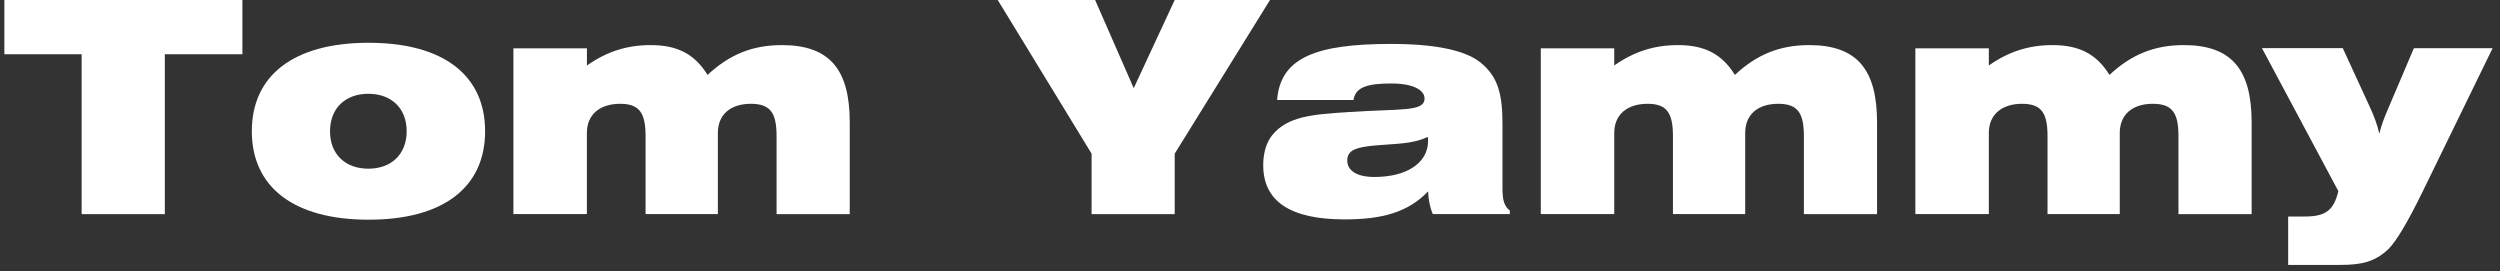 <?xml version="1.0" encoding="UTF-8"?> <svg xmlns="http://www.w3.org/2000/svg" width="258" height="28" viewBox="0 0 258 28" fill="none"><rect x="0" y="0" width="258" height="28" fill="#333333" stroke="none"/> <path d="M8.425 5.598H0.45V0H25.015V5.598H17.01V22.099H8.425V5.598Z" fill="white"></path> <path d="M38.044 4.415C45.834 4.415 50.063 7.826 50.063 13.544C50.063 19.267 45.834 22.672 38.044 22.672C30.254 22.672 25.988 19.261 25.988 13.544C25.988 7.82 30.254 4.415 38.044 4.415ZM38.014 17.409C40.386 17.409 41.969 15.916 41.969 13.544C41.969 11.172 40.386 9.678 38.014 9.678C35.642 9.678 34.059 11.172 34.059 13.544C34.053 15.916 35.636 17.409 38.014 17.409Z" fill="white"></path> <path d="M52.99 4.989H60.571V6.757C62.608 5.329 64.681 4.654 67.149 4.654C69.891 4.654 71.683 5.568 73.021 7.731C75.273 5.628 77.645 4.654 80.691 4.654C85.656 4.654 87.693 7.211 87.693 12.63V22.099H80.142V14.064C80.142 11.722 79.562 10.712 77.495 10.712C75.363 10.712 74.084 11.841 74.084 13.723V22.093H66.623V14.064C66.623 11.722 66.043 10.712 64.006 10.712C61.874 10.712 60.565 11.841 60.565 13.723V22.093H52.984V4.989H52.99Z" fill="white"></path> <path d="M112.652 15.856L102.968 0H113.016L117.001 9.099L121.23 0H131.063L121.23 15.856V22.099H112.652V15.856Z" fill="white"></path> <path d="M138.764 22.642C133.166 22.642 130.364 20.784 130.364 17.044C130.364 15.766 130.699 14.703 131.278 13.968C132.861 11.99 135.478 11.805 139.164 11.566C144.523 11.201 147.014 11.566 147.014 10.168C147.014 9.284 145.825 8.615 143.603 8.615C141.135 8.615 139.887 8.979 139.678 10.317H131.798C132.133 5.932 135.848 4.534 143.549 4.534C148.083 4.534 151.13 5.173 152.713 6.392C154.66 7.916 155.055 9.833 155.055 12.844V19.446C155.055 20.575 155.21 21.274 155.813 21.728V22.093H147.868C147.563 21.394 147.414 20.599 147.378 19.751C145.311 21.913 142.635 22.642 138.764 22.642ZM141.96 15.007C139.923 15.192 139.038 15.497 139.038 16.561C139.038 17.624 140.042 18.263 141.84 18.263C145.281 18.263 147.378 16.74 147.378 14.547C147.378 14.392 147.378 14.272 147.348 14.123C145.795 14.882 144.003 14.822 141.96 15.007Z" fill="white"></path> <path d="M159.009 4.989H166.59V6.757C168.627 5.329 170.7 4.654 173.167 4.654C175.909 4.654 177.702 5.568 179.04 7.731C181.292 5.628 183.663 4.654 186.71 4.654C191.674 4.654 193.712 7.211 193.712 12.63V22.099H186.161V14.064C186.161 11.722 185.581 10.712 183.514 10.712C181.381 10.712 180.103 11.841 180.103 13.723V22.093H172.648V14.064C172.648 11.722 172.068 10.712 170.031 10.712C167.898 10.712 166.59 11.841 166.59 13.723V22.093H159.009V4.989Z" fill="white"></path> <path d="M197.666 4.989H205.247V6.757C207.284 5.329 209.357 4.654 211.824 4.654C214.566 4.654 216.359 5.568 217.697 7.731C219.949 5.628 222.321 4.654 225.367 4.654C230.332 4.654 232.369 7.211 232.369 12.63V22.099H224.818V14.064C224.818 11.722 224.238 10.712 222.171 10.712C220.039 10.712 218.76 11.841 218.76 13.723V22.093H211.305V14.064C211.305 11.722 210.725 10.712 208.688 10.712C206.555 10.712 205.247 11.841 205.247 13.723V22.093H197.666V4.989V4.989Z" fill="white"></path> <path d="M237.847 22.344C239.95 22.344 240.828 21.765 241.318 19.727L233.432 4.965H241.772L244.573 11.053C244.998 11.967 245.332 12.851 245.547 13.795C245.732 13.036 246.001 12.271 246.342 11.483L249.114 4.971H257.238L249.992 19.823C248.468 22.93 247.315 24.877 246.491 25.696C245.063 27.064 243.63 27.339 241.467 27.339H236.138V22.344H237.847Z" fill="white"></path> </svg> 